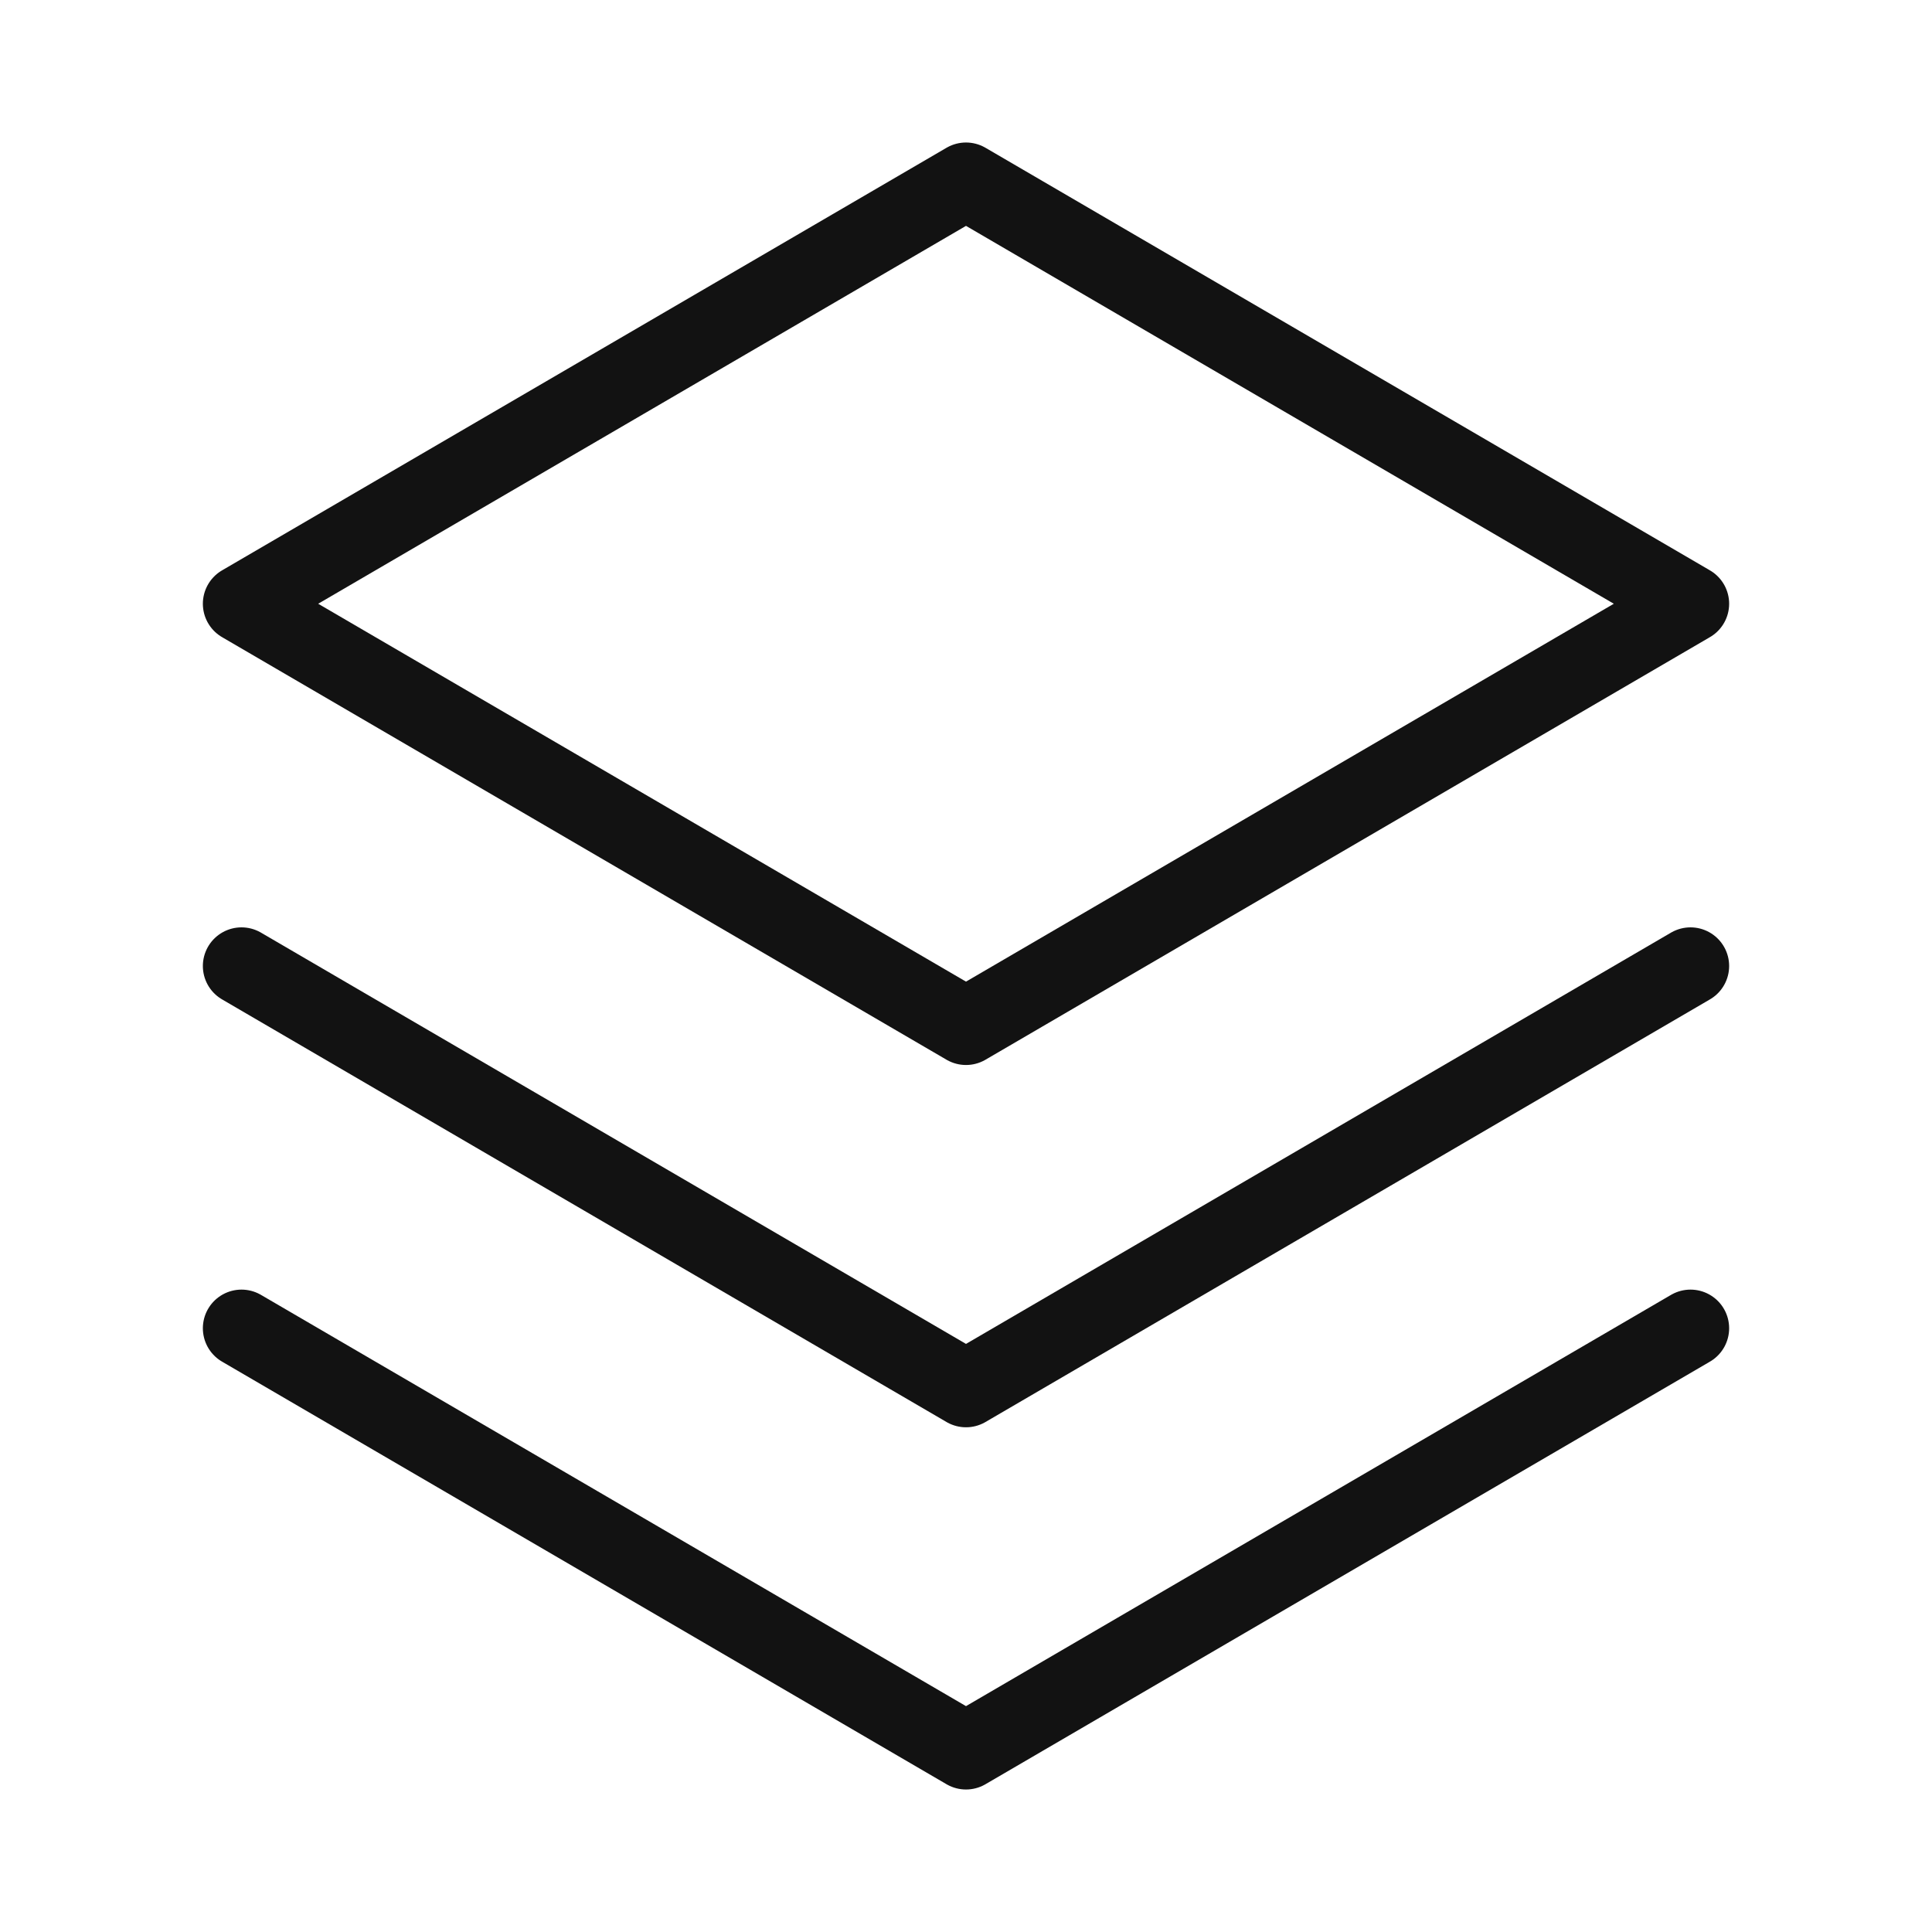 <svg width="50" height="50" viewBox="0 0 50 50" fill="none" xmlns="http://www.w3.org/2000/svg">
<path d="M6.25 34.375L25 45.312L43.75 34.375" stroke="#121212" stroke-width="2" stroke-linecap="round" stroke-linejoin="round"/>
<path d="M6.25 25L25 35.938L43.75 25" stroke="#121212" stroke-width="2" stroke-linecap="round" stroke-linejoin="round"/>
<path d="M6.25 15.625L25 26.562L43.75 15.625L25 4.688L6.25 15.625Z" stroke="#121212" stroke-width="2" stroke-linecap="round" stroke-linejoin="round"/>
</svg>
